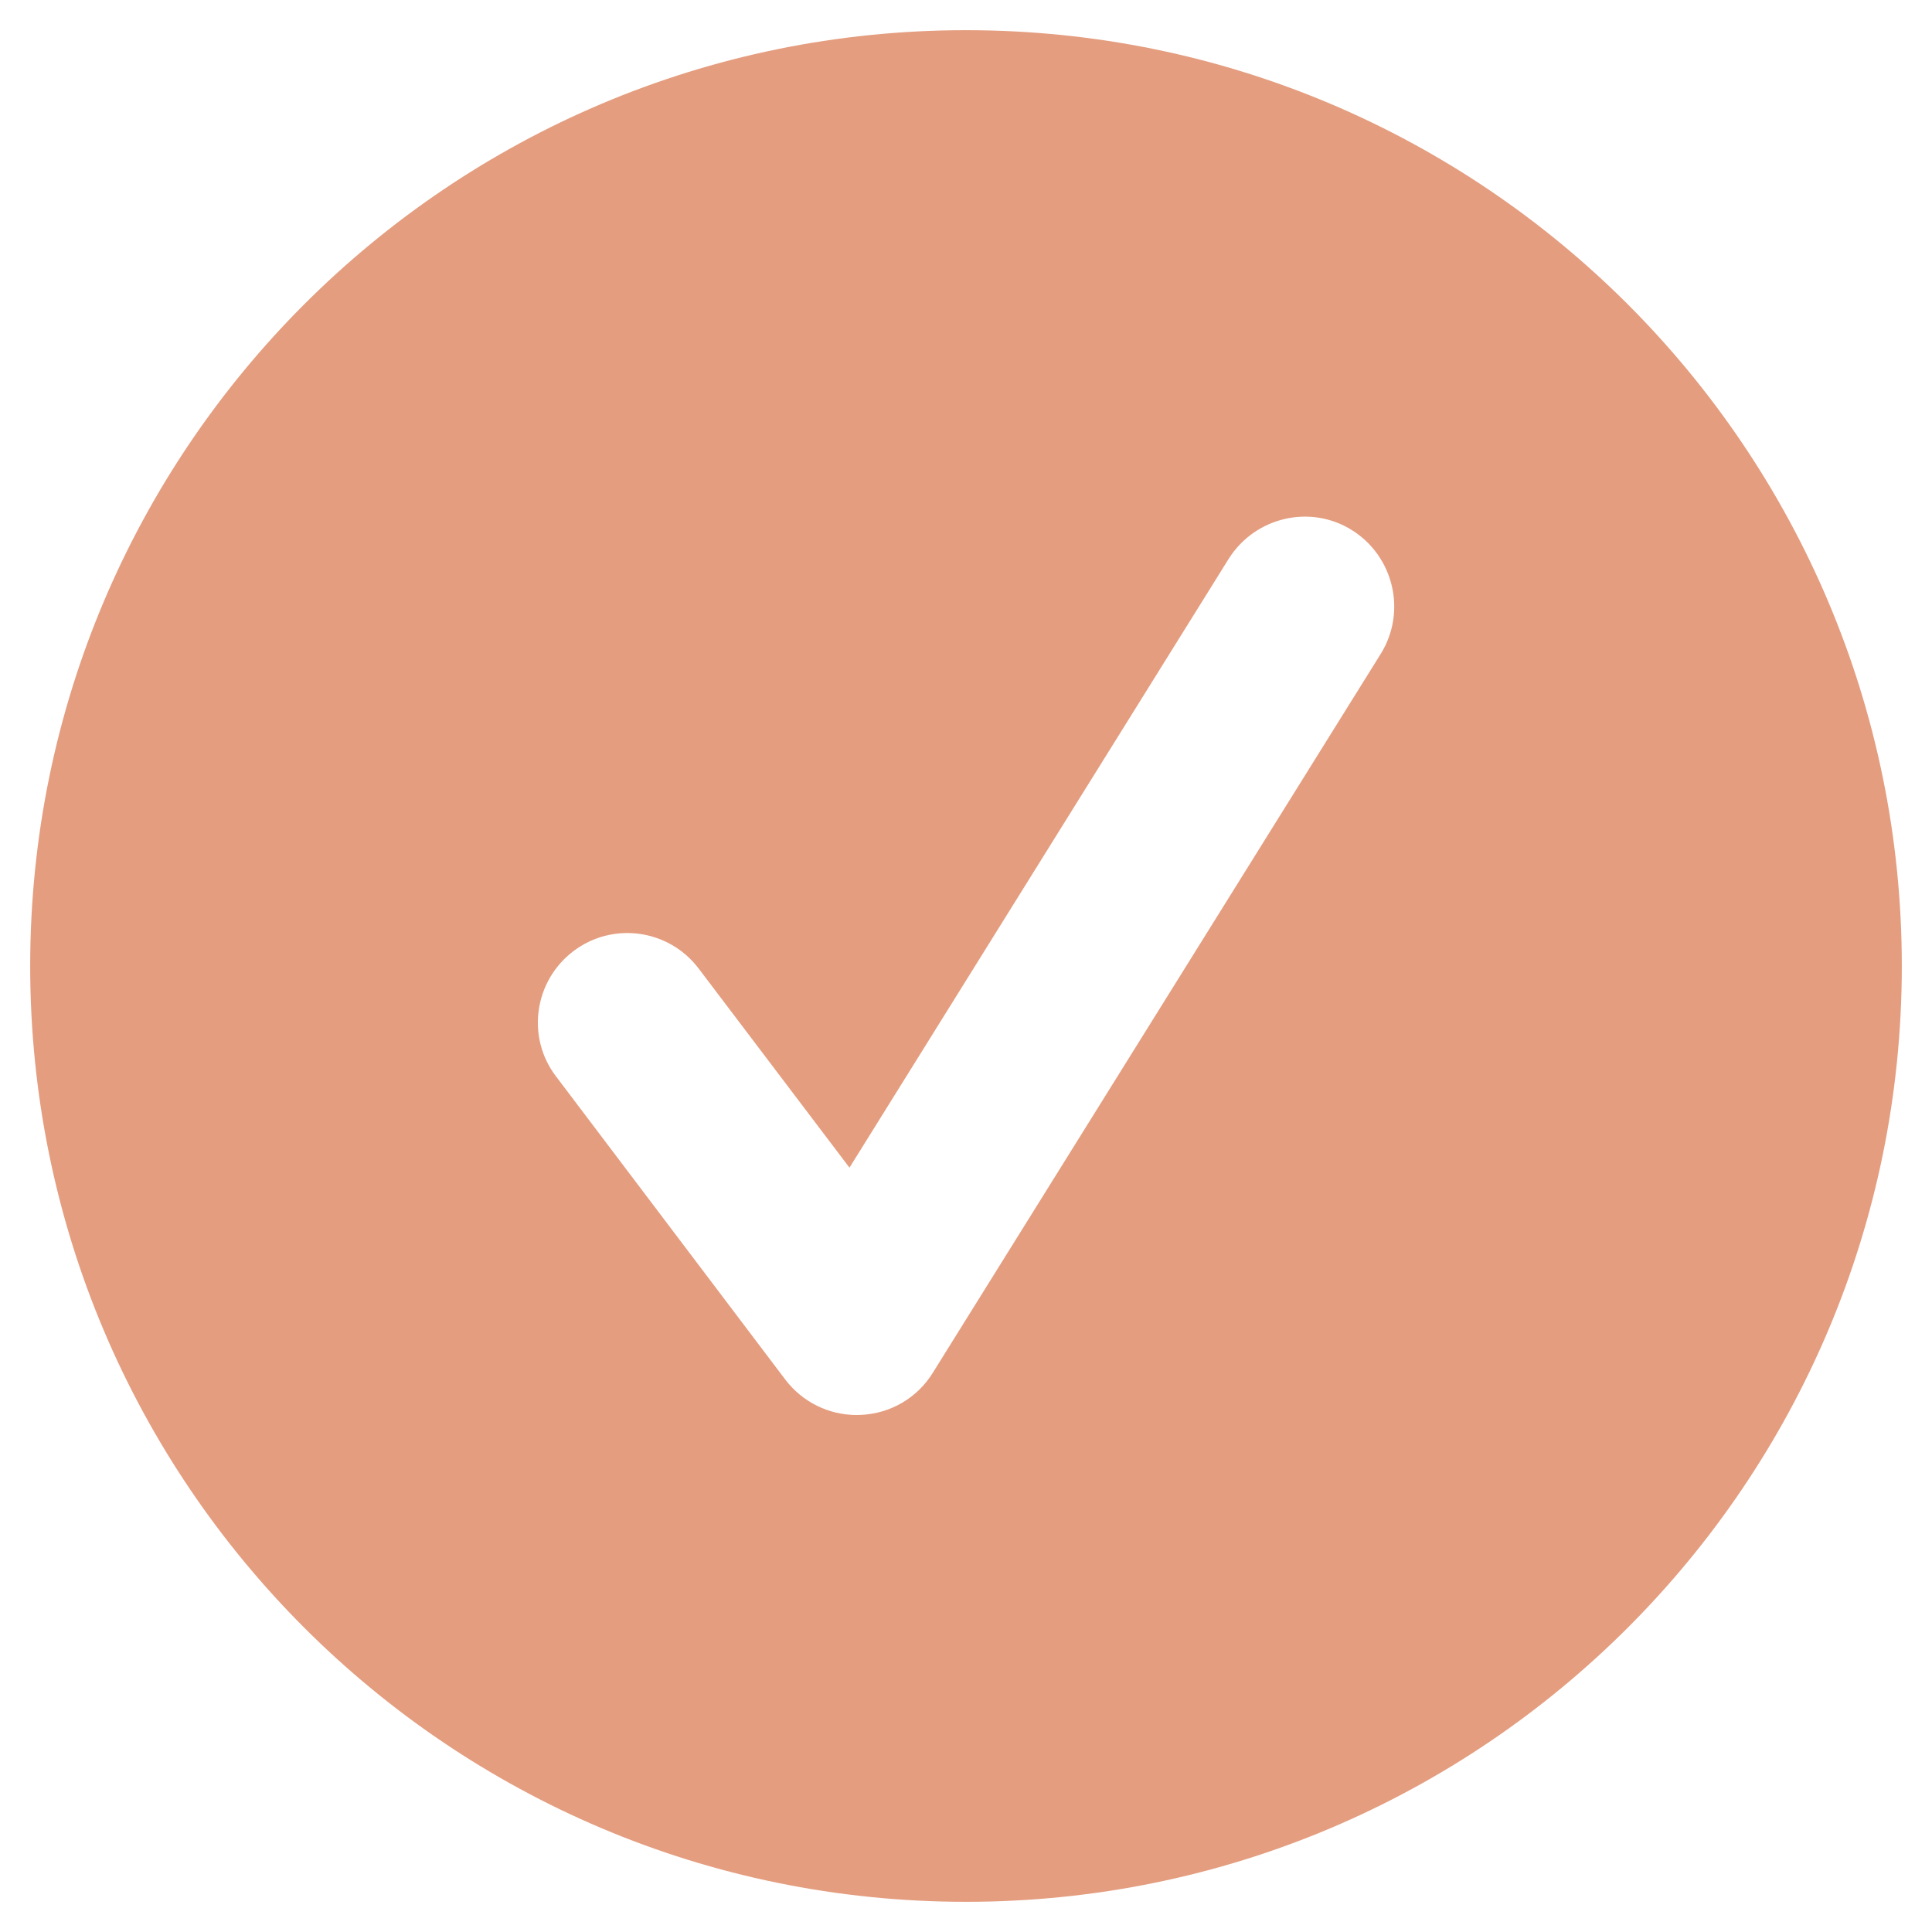 <?xml version="1.0" encoding="utf-8"?>
<!-- Generator: Adobe Illustrator 16.0.0, SVG Export Plug-In . SVG Version: 6.00 Build 0)  -->
<!DOCTYPE svg PUBLIC "-//W3C//DTD SVG 1.1//EN" "http://www.w3.org/Graphics/SVG/1.1/DTD/svg11.dtd">
<svg version="1.1" id="Layer_1" xmlns="http://www.w3.org/2000/svg" xmlns:xlink="http://www.w3.org/1999/xlink" x="0px" y="0px"
	 width="32px" height="32px" viewBox="0 0 32 32" enable-background="new 0 0 32 32" xml:space="preserve">
<path fill="#E49D7F" d="M16,0.5C7.439,0.5,0.5,7.439,0.5,16c0,8.561,6.939,15.5,15.5,15.5c8.561,0,15.5-6.939,15.5-15.5
	C31.5,7.439,24.561,0.5,16,0.5z M22.872,10.826L15.45,22.738c-0.257,0.416-0.702,0.676-1.19,0.697
	c-0.028,0.002-0.05,0.002-0.073,0.002c-0.462,0-0.9-0.217-1.181-0.588l-3.797-5.021c-0.494-0.647-0.365-1.578,0.287-2.073
	c0.654-0.496,1.582-0.365,2.076,0.287l2.498,3.298l6.282-10.086c0.438-0.693,1.354-0.905,2.041-0.473
	C23.086,9.216,23.301,10.131,22.872,10.826z"/>
</svg>
